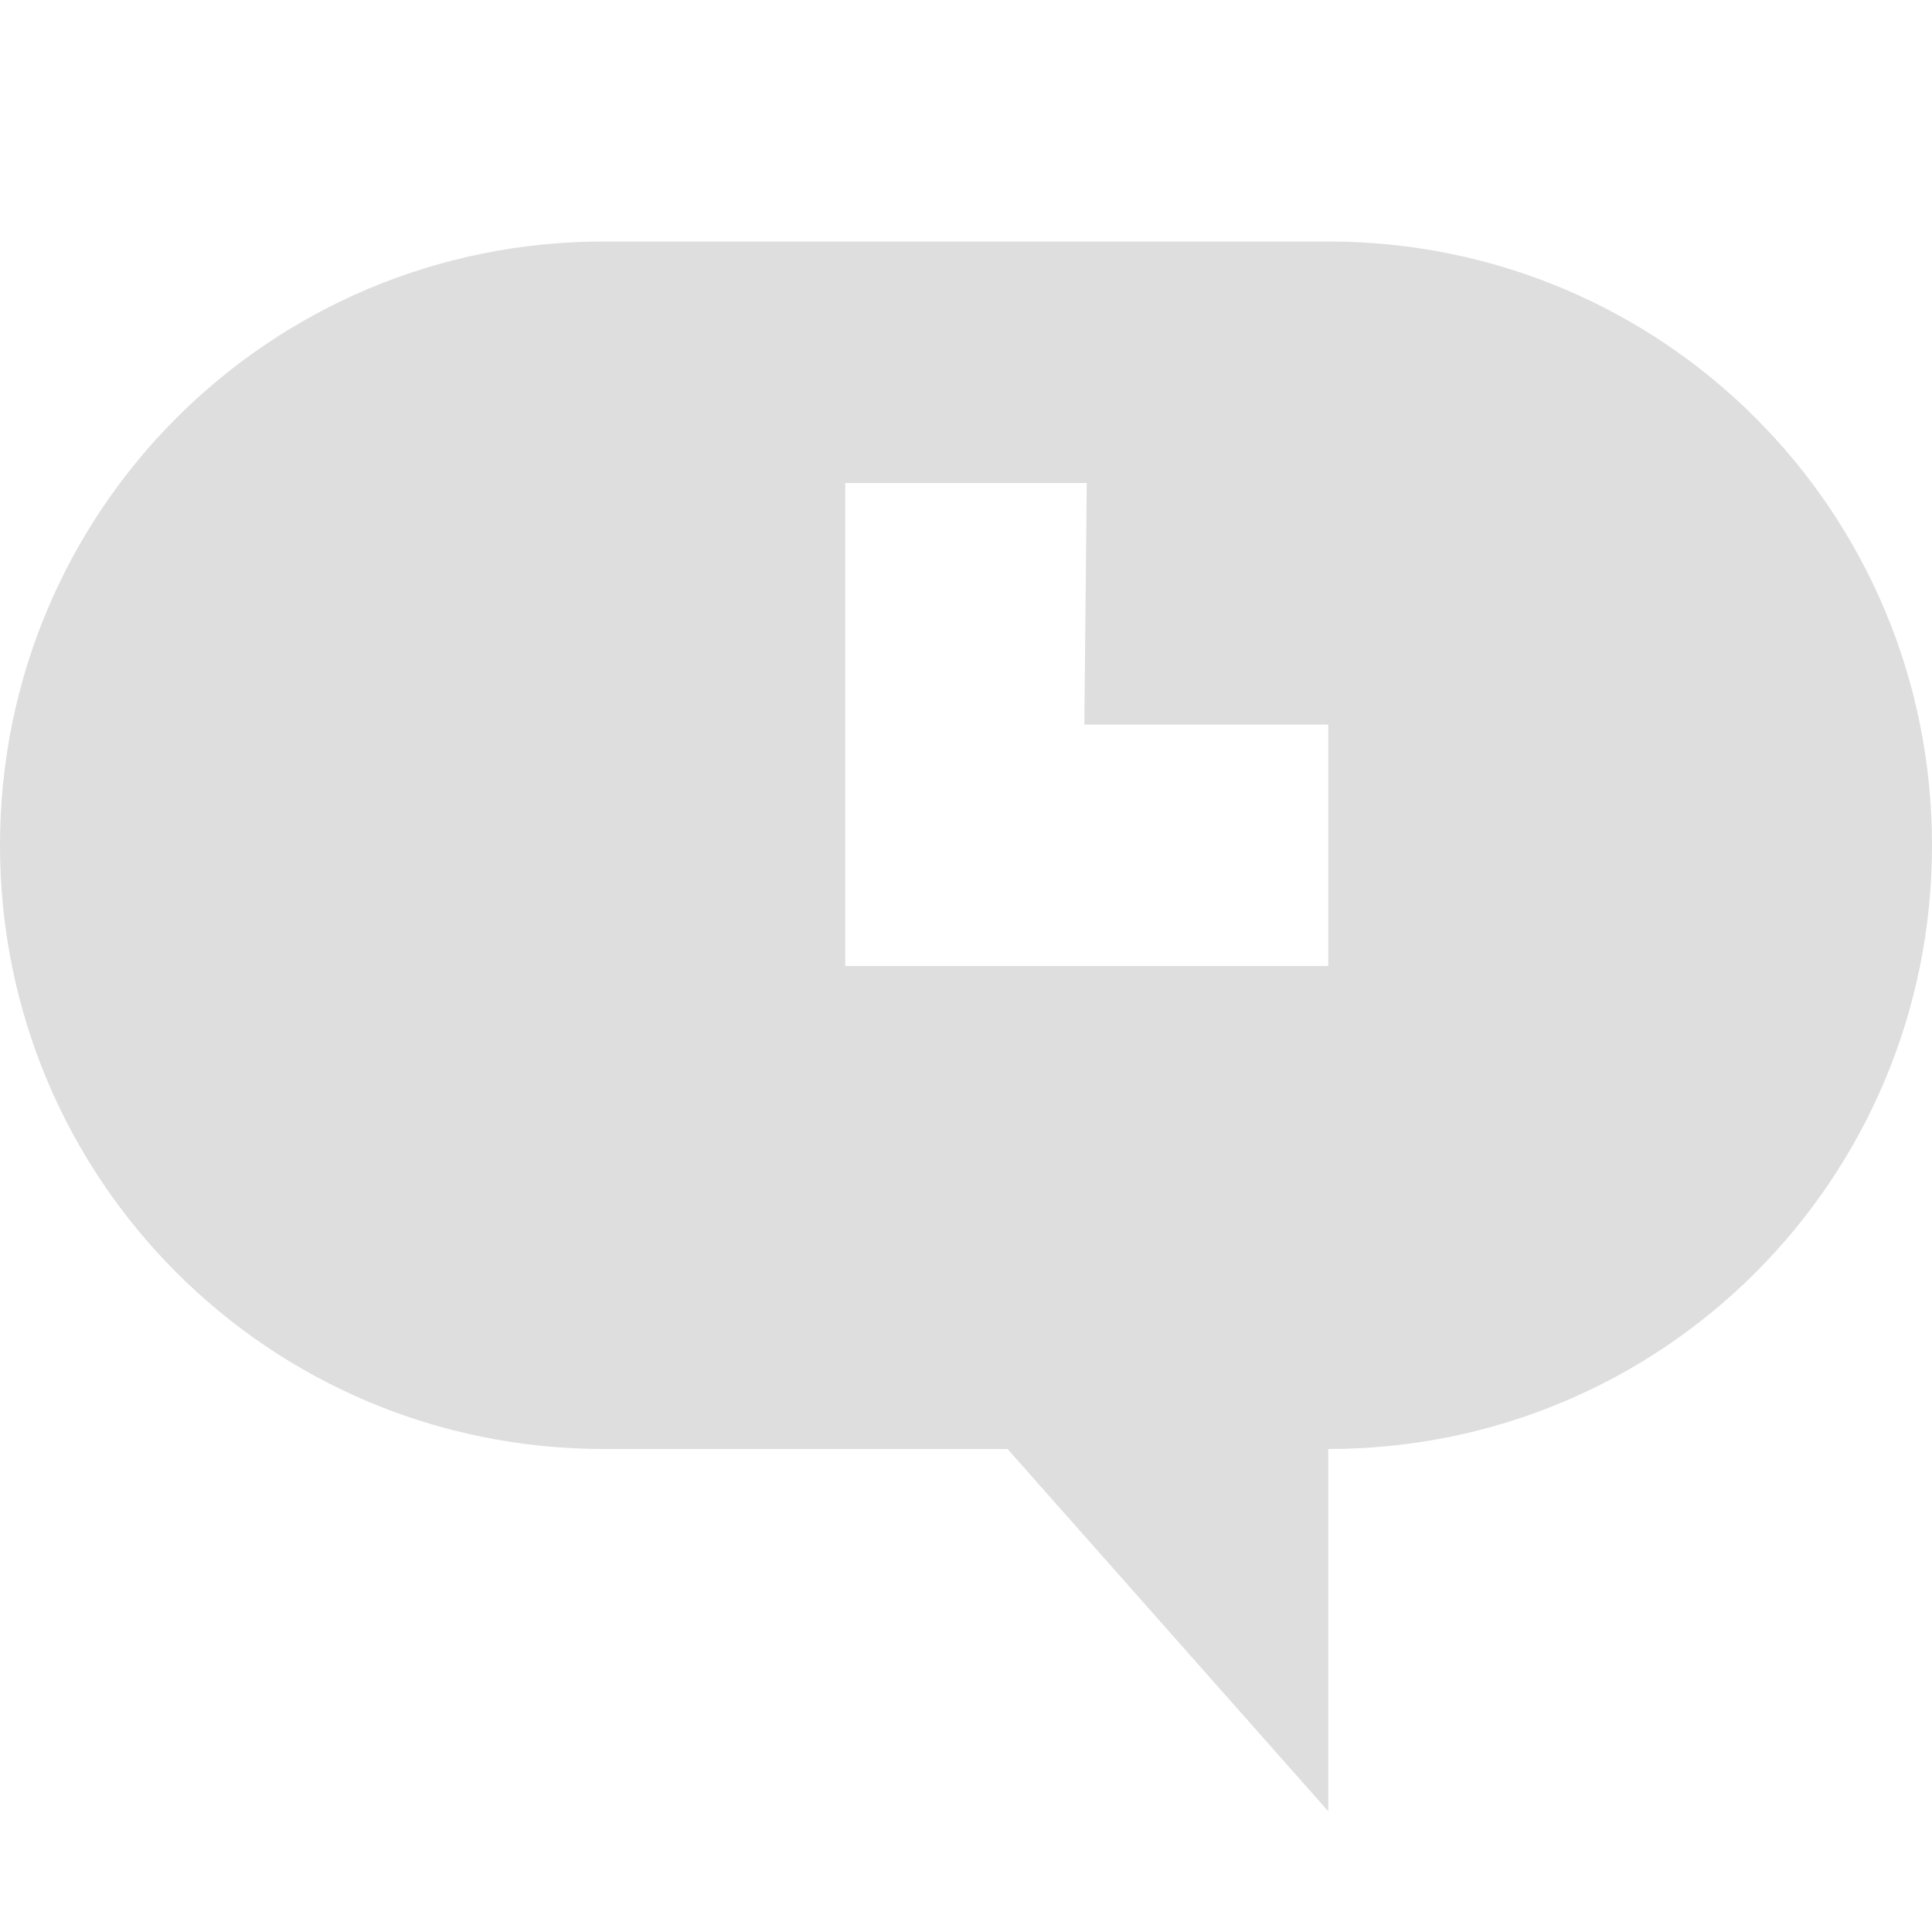 <svg height='16' width='16' xmlns='http://www.w3.org/2000/svg'>
    <g color='#bebebe' transform='translate(-373 91)'>
        <path d='M378-89c-2.77 0-5 2.23-5 5s2.23 5 5 5h3.344L384-76v-3c2.77 0 5-2.23 5-5s-2.23-5-5-5zm4 2l-.02 2H384v2h-4v-4z' fill='#dedede' overflow='visible' style='marker:none'/>
    </g>
</svg>
